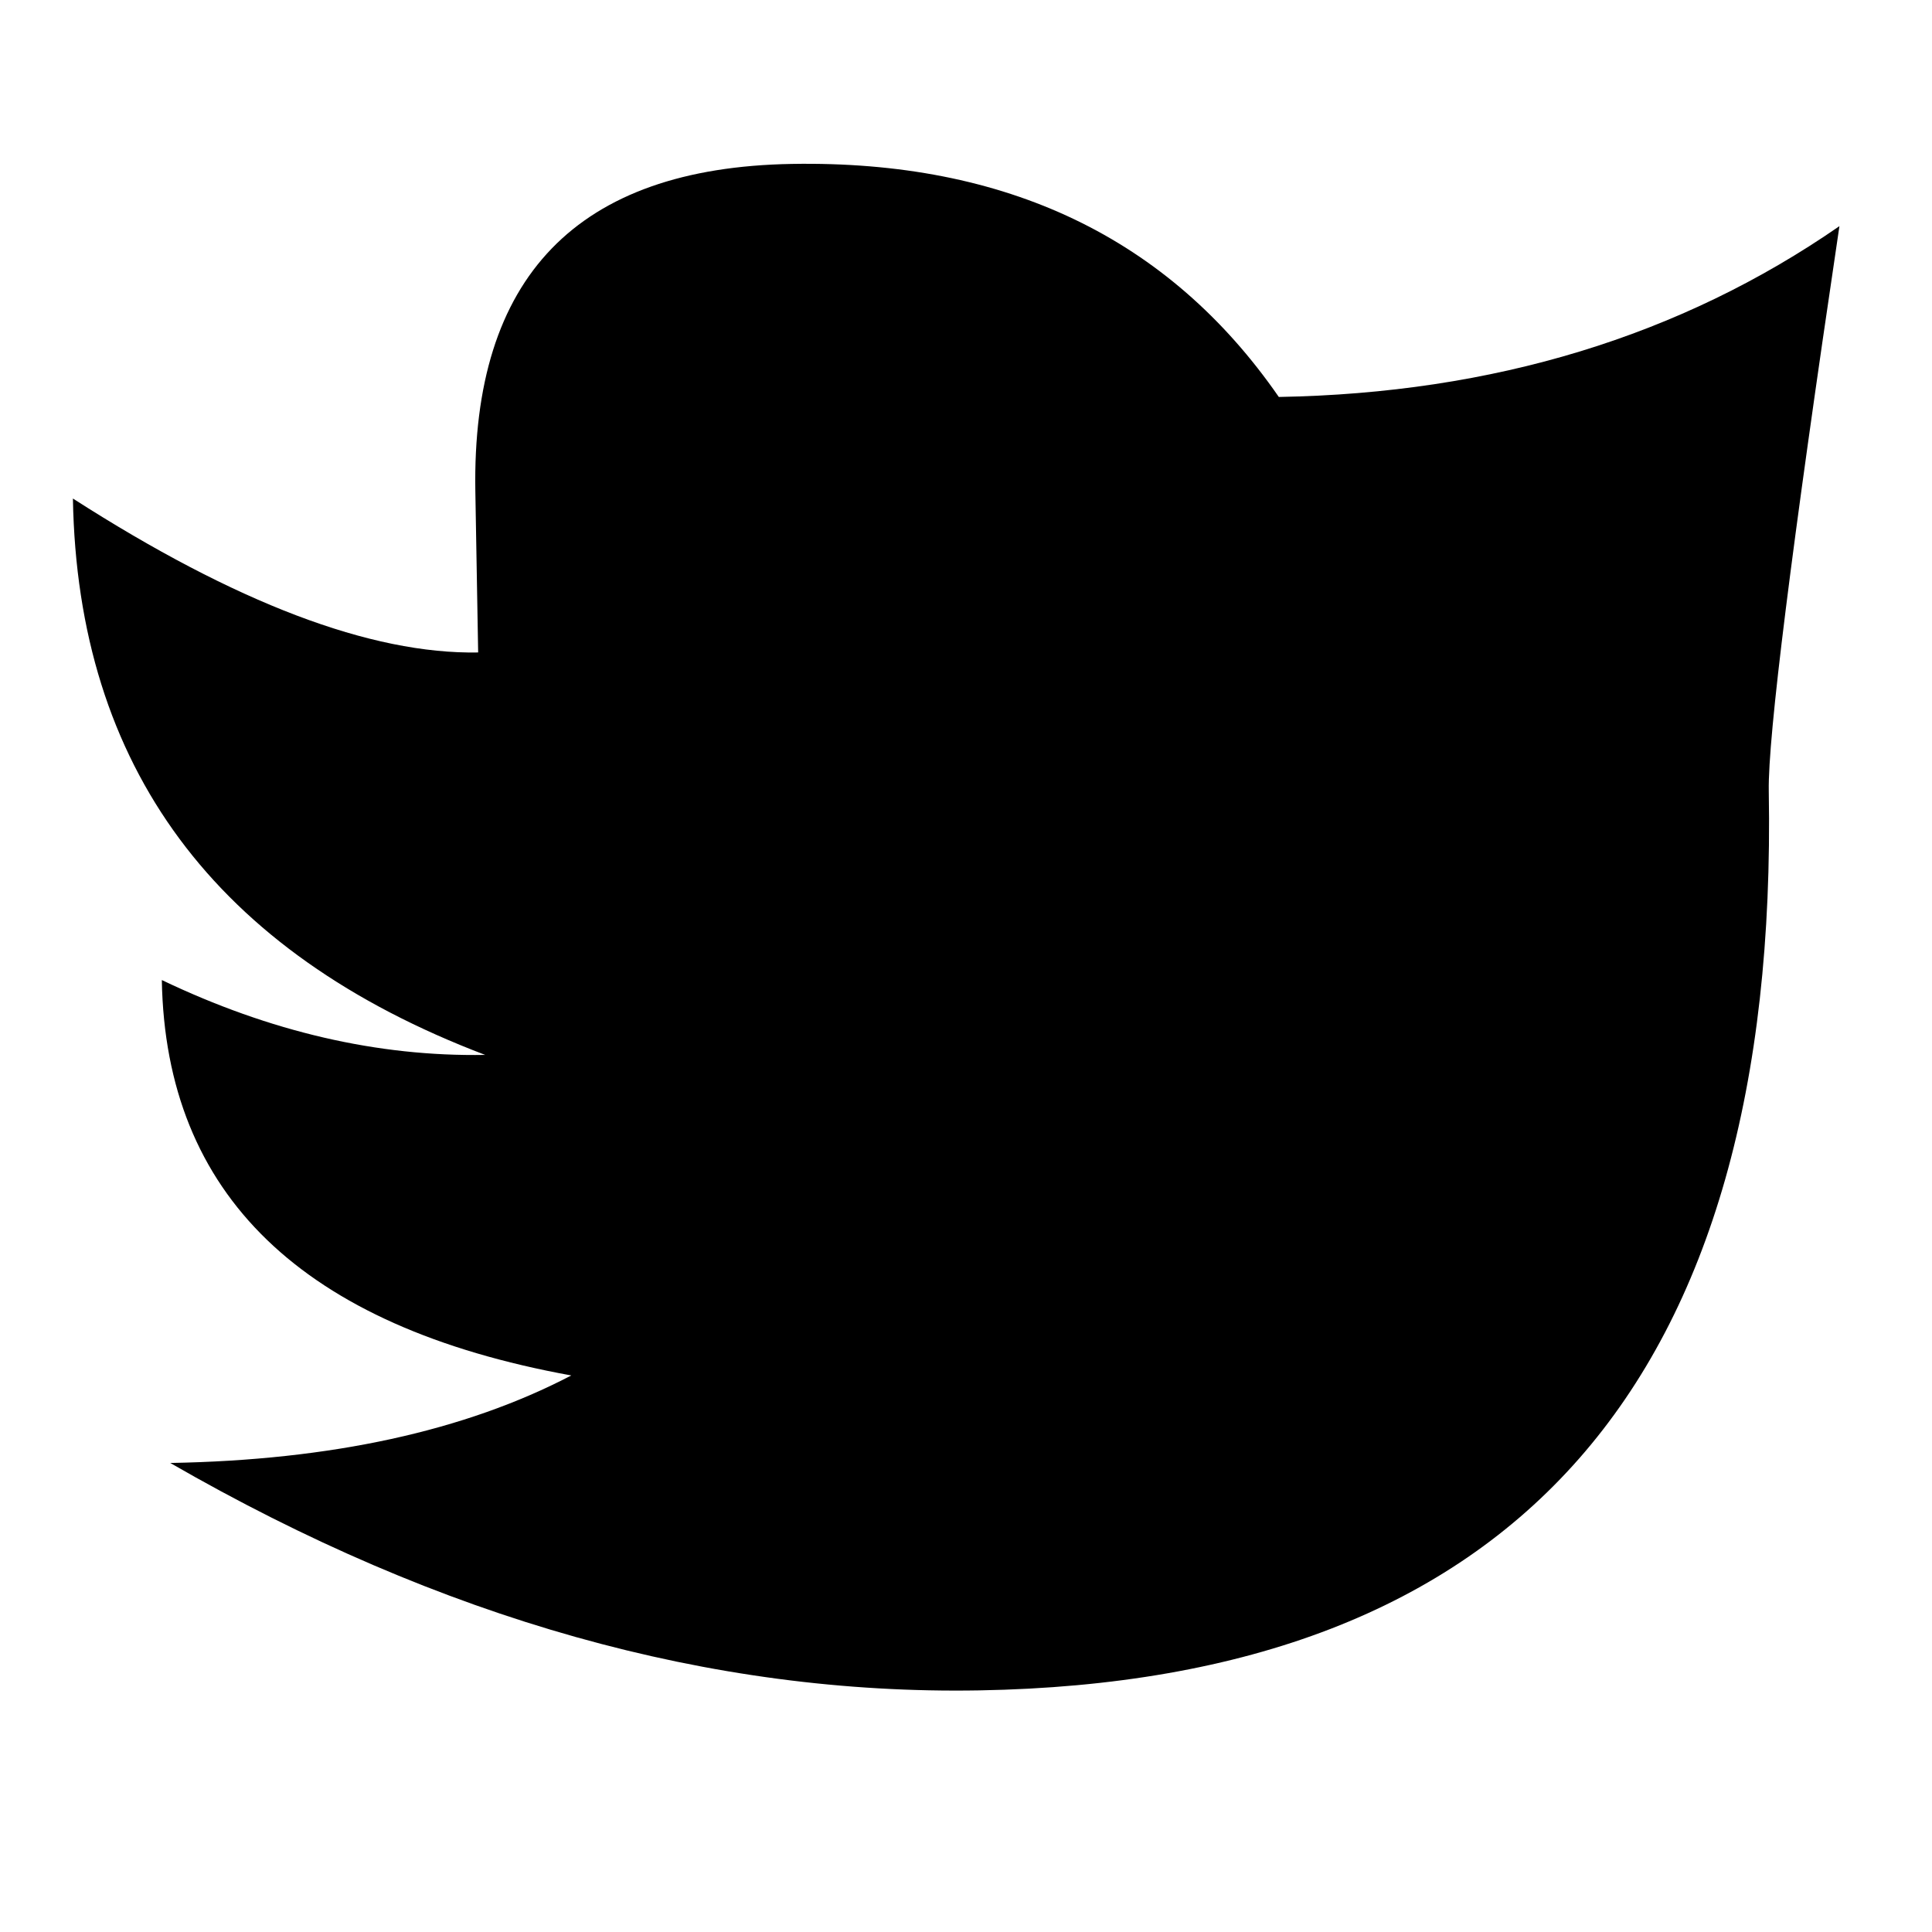 <svg width="24" height="24" viewBox="0 0 24 24" fill="none" xmlns="http://www.w3.org/2000/svg">
  <path d="M23 3 Q20 5 16 5 Q14 2 10 2 Q6 2 6 6 Q6 7 6 8 Q4 8 1 6 Q1 11 6 13 Q4 13 2 12 Q2 16 7 17 Q5 18 2 18 Q7 21 12 21 Q22 21 22 10 Q22 9 23 3 Z" fill="currentColor" transform="rotate(-1 12 11.5)"/>
  <path d="M8 8 Q10 9 12 8 Q14 7 16 8" stroke="currentColor" stroke-width="1" fill="none" opacity="0.3" transform="rotate(1 12 8)"/>
</svg>
